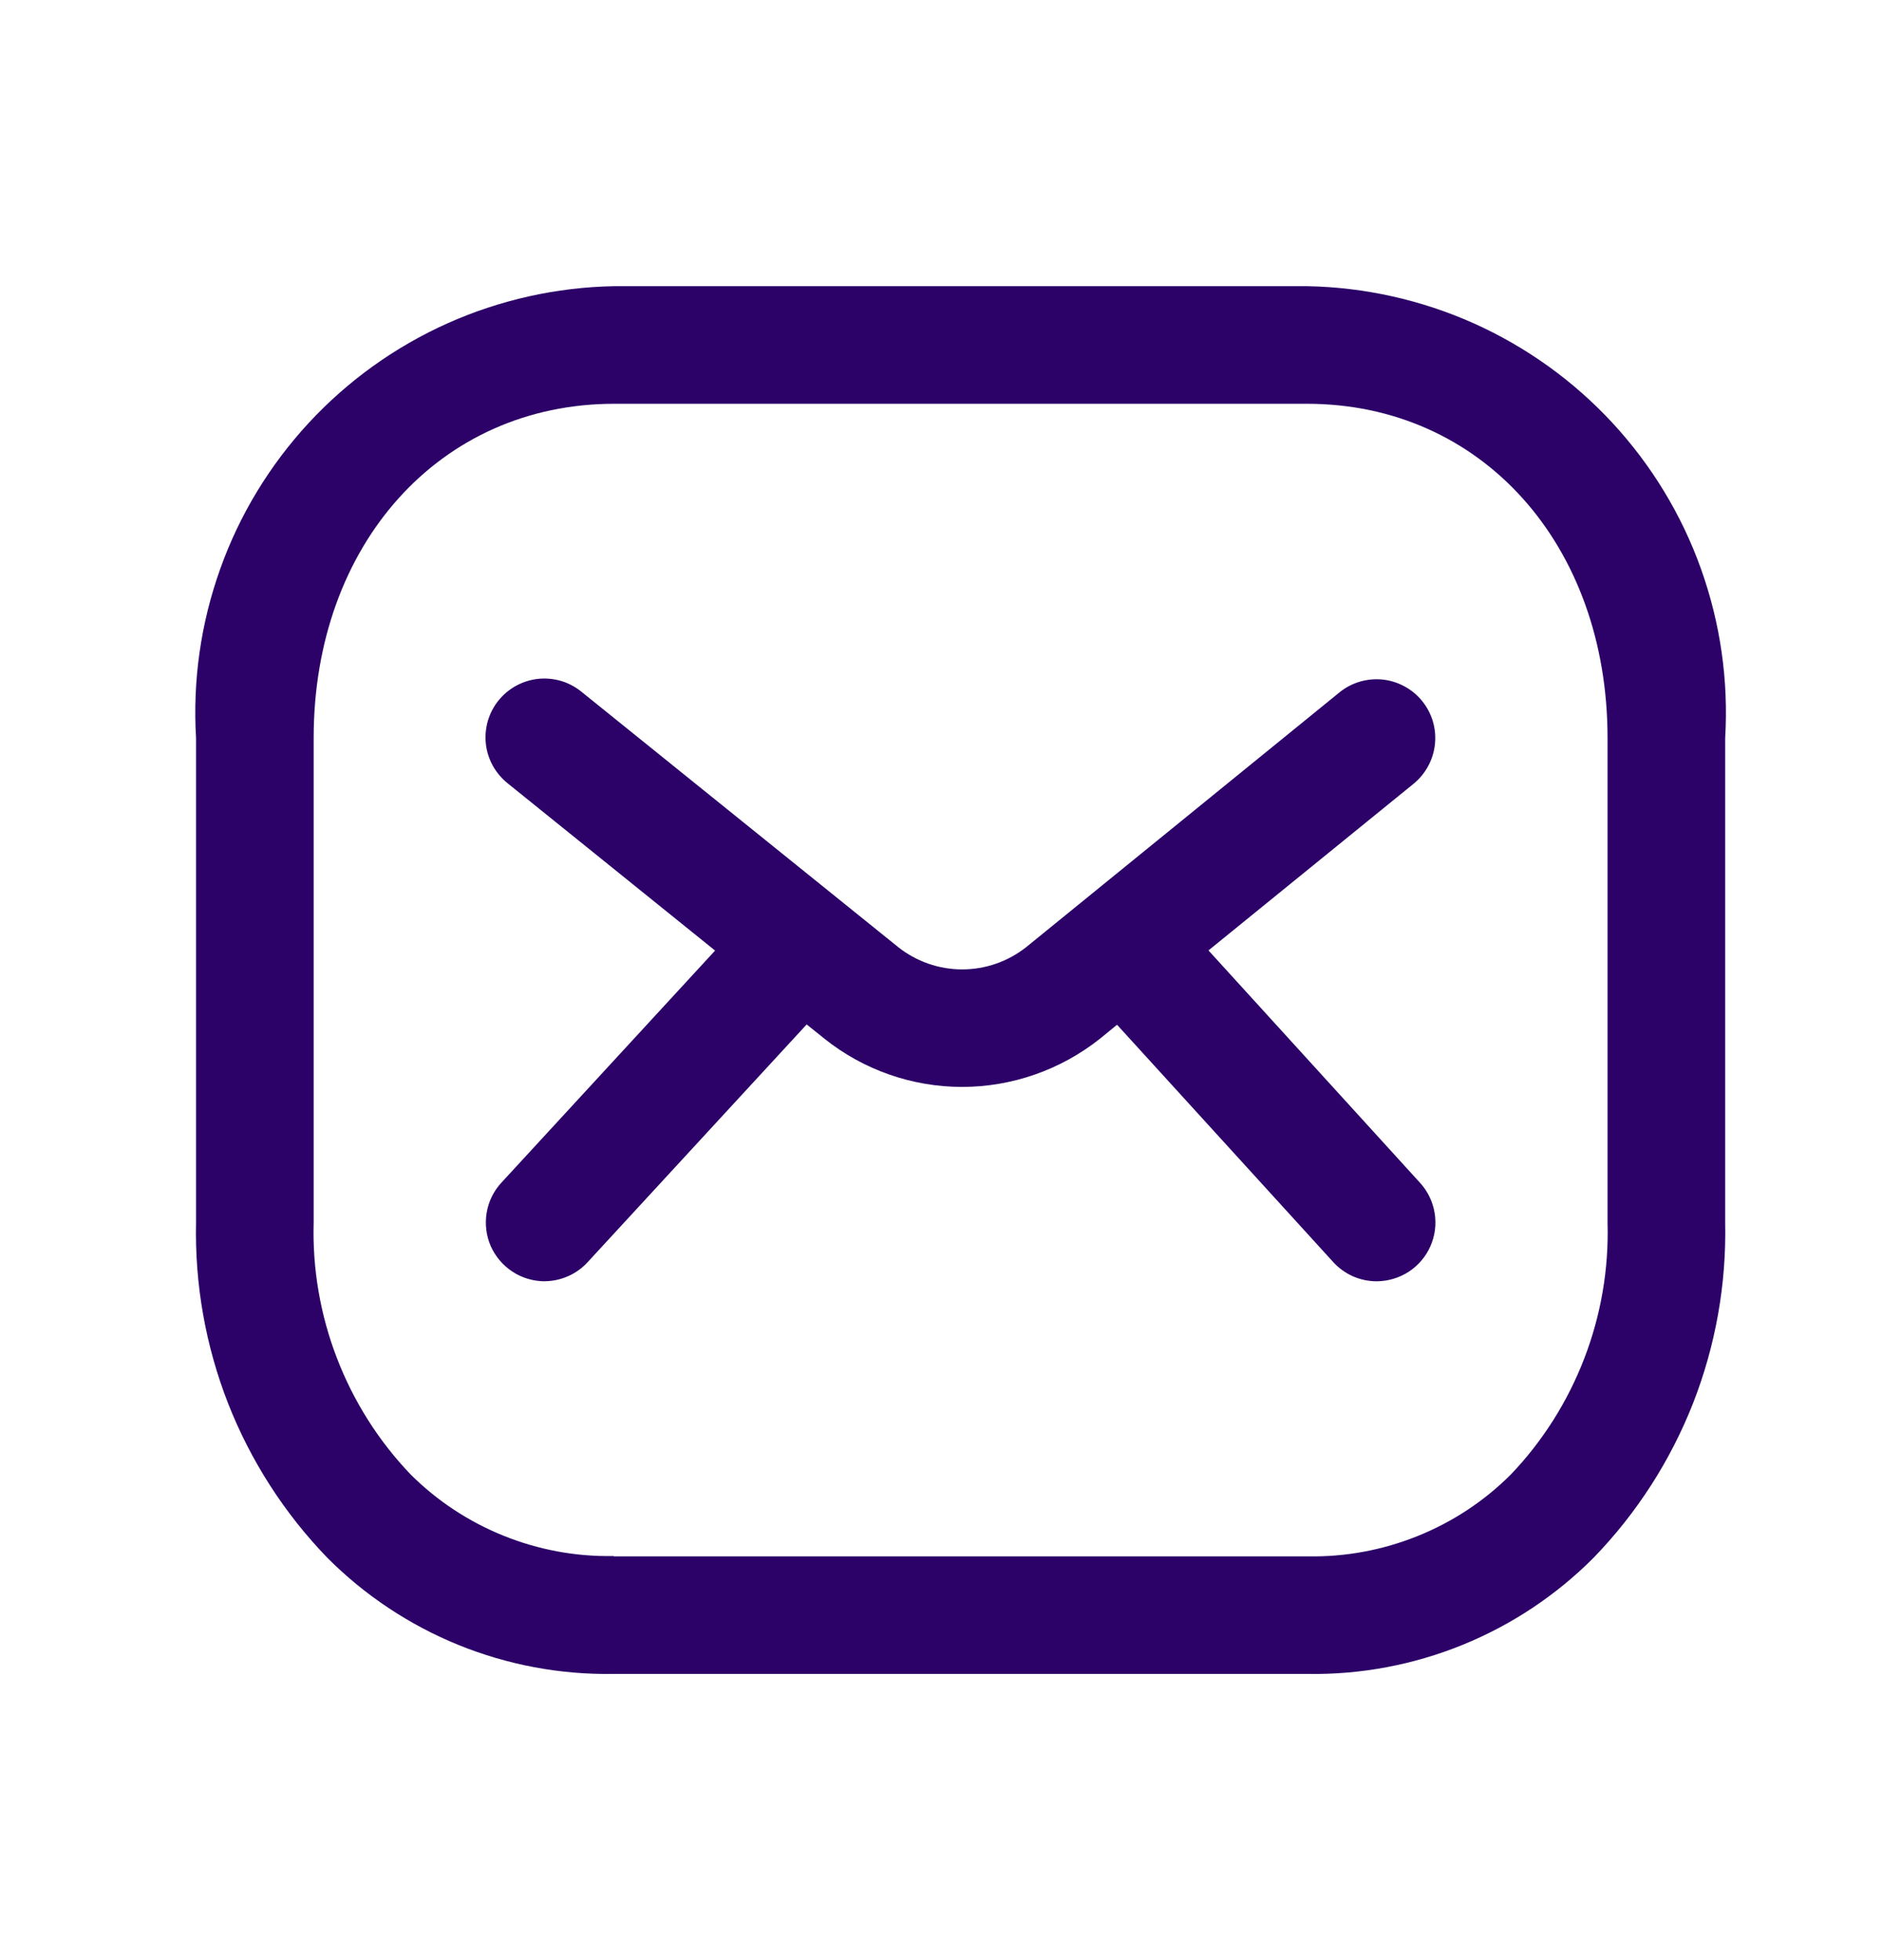 <svg width="24" height="25" viewBox="0 0 24 25" fill="none" xmlns="http://www.w3.org/2000/svg">
<path fill-rule="evenodd" clip-rule="evenodd" d="M16.681 21.35H7.817C7.142 21.36 6.471 21.234 5.846 20.98C5.22 20.725 4.652 20.348 4.175 19.869C3.627 19.303 3.197 18.633 2.909 17.9C2.622 17.166 2.483 16.382 2.5 15.594V9.413C2.456 8.681 2.561 7.948 2.808 7.257C3.054 6.566 3.439 5.933 3.937 5.394C4.435 4.856 5.037 4.424 5.706 4.124C6.375 3.825 7.099 3.663 7.832 3.65H16.668C17.401 3.663 18.125 3.825 18.794 4.124C19.463 4.424 20.065 4.856 20.563 5.394C21.061 5.933 21.446 6.566 21.692 7.257C21.939 7.948 22.044 8.681 22 9.413V15.59C22.017 16.378 21.878 17.162 21.591 17.896C21.303 18.629 20.873 19.299 20.325 19.865C19.848 20.345 19.28 20.723 18.654 20.978C18.028 21.233 17.357 21.36 16.681 21.35ZM7.83 19.85H16.679C17.158 19.859 17.634 19.77 18.078 19.591C18.523 19.412 18.927 19.146 19.266 18.807C19.674 18.38 19.992 17.876 20.204 17.324C20.416 16.773 20.517 16.185 20.5 15.594V9.413C20.5 6.943 18.889 5.15 16.668 5.15H7.832C5.611 5.15 4 6.943 4 9.413V15.59C3.983 16.181 4.084 16.769 4.296 17.32C4.508 17.872 4.826 18.376 5.234 18.803C5.573 19.142 5.977 19.408 6.421 19.587C6.865 19.766 7.34 19.855 7.819 19.846L7.83 19.85ZM12.266 13.863C11.63 13.862 11.013 13.646 10.516 13.25L10.287 13.066L7.493 16.099C7.424 16.174 7.34 16.235 7.246 16.276C7.153 16.318 7.052 16.34 6.95 16.341L6.945 16.342C6.799 16.341 6.656 16.299 6.535 16.219C6.413 16.139 6.317 16.026 6.258 15.893C6.2 15.759 6.182 15.612 6.206 15.468C6.23 15.324 6.295 15.191 6.394 15.084L9.119 12.124L6.478 9.994C6.4 9.932 6.335 9.856 6.286 9.769C6.238 9.683 6.207 9.587 6.196 9.489C6.185 9.39 6.194 9.29 6.221 9.195C6.249 9.1 6.295 9.011 6.357 8.934C6.42 8.857 6.497 8.792 6.584 8.745C6.671 8.698 6.767 8.668 6.865 8.658C6.964 8.648 7.064 8.658 7.159 8.686C7.254 8.715 7.342 8.763 7.419 8.826L11.452 12.078C11.684 12.263 11.973 12.364 12.27 12.364C12.568 12.364 12.856 12.263 13.089 12.078L17.08 8.832C17.156 8.77 17.244 8.723 17.338 8.695C17.433 8.667 17.532 8.657 17.63 8.667C17.728 8.677 17.823 8.707 17.91 8.754C17.996 8.8 18.073 8.864 18.135 8.94C18.197 9.017 18.244 9.105 18.272 9.199C18.3 9.293 18.309 9.392 18.299 9.49C18.289 9.588 18.26 9.683 18.213 9.77C18.166 9.857 18.103 9.934 18.027 9.996L15.411 12.122L18.11 15.087C18.207 15.194 18.272 15.328 18.295 15.471C18.319 15.614 18.3 15.762 18.241 15.895C18.183 16.027 18.087 16.14 17.965 16.22C17.843 16.299 17.701 16.341 17.556 16.342C17.451 16.342 17.348 16.32 17.252 16.278C17.156 16.235 17.071 16.173 17.001 16.096L14.245 13.07L14.027 13.248C13.526 13.646 12.905 13.863 12.266 13.863Z" fill="#2C0268"/>
</svg>
